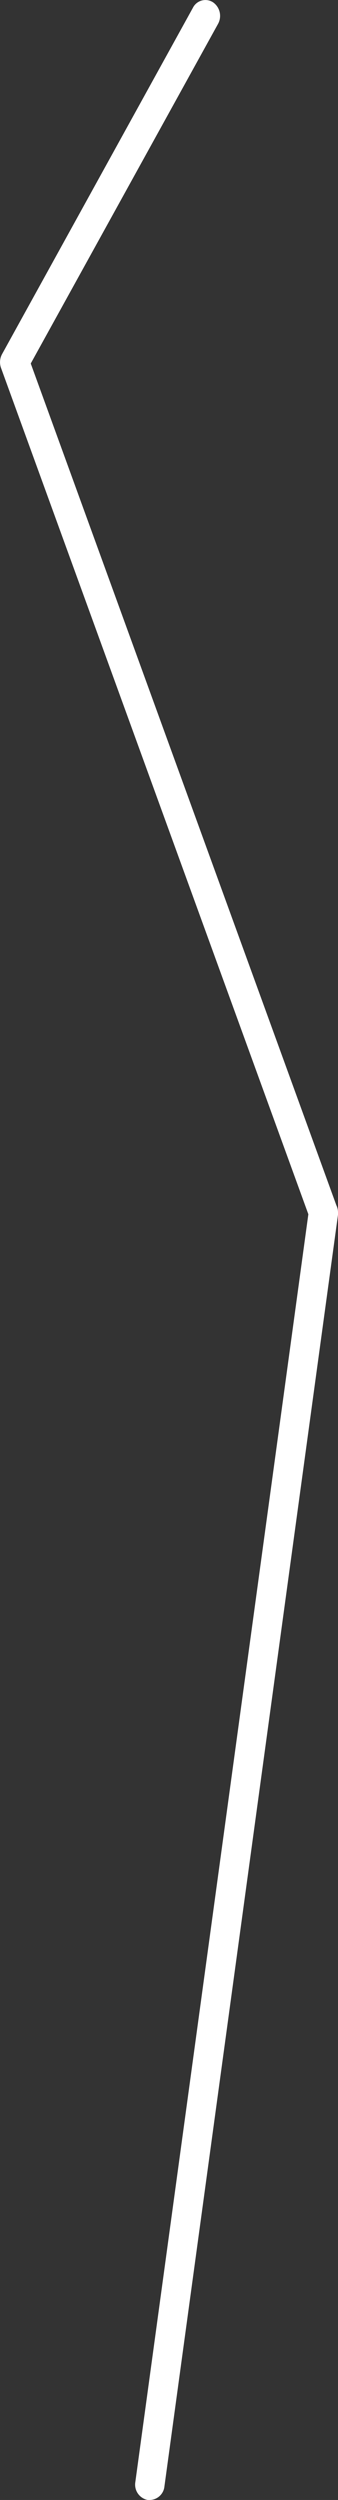 <svg xmlns="http://www.w3.org/2000/svg" width="74" height="546.53" viewBox="0 0 74 546.53"><rect x="0" y="0" width="74" height="546.53" fill="#333333" stroke="none"/><path d="M32.8,546.53a2.49,2.49,0,0,1-.47,0,3.42,3.42,0,0,1-2.7-3.92L67.51,265.45.22,80.42a3.71,3.71,0,0,1,.23-3L42.24,1.69A3.06,3.06,0,0,1,46.62.49a3.62,3.62,0,0,1,1.11,4.74l-41,74.24,66.9,184A3.73,3.73,0,0,1,74,265a3.31,3.31,0,0,1,0,.55l-38,278A3.29,3.29,0,0,1,32.8,546.53Z" transform="translate(0)" fill="#fff"/></svg>